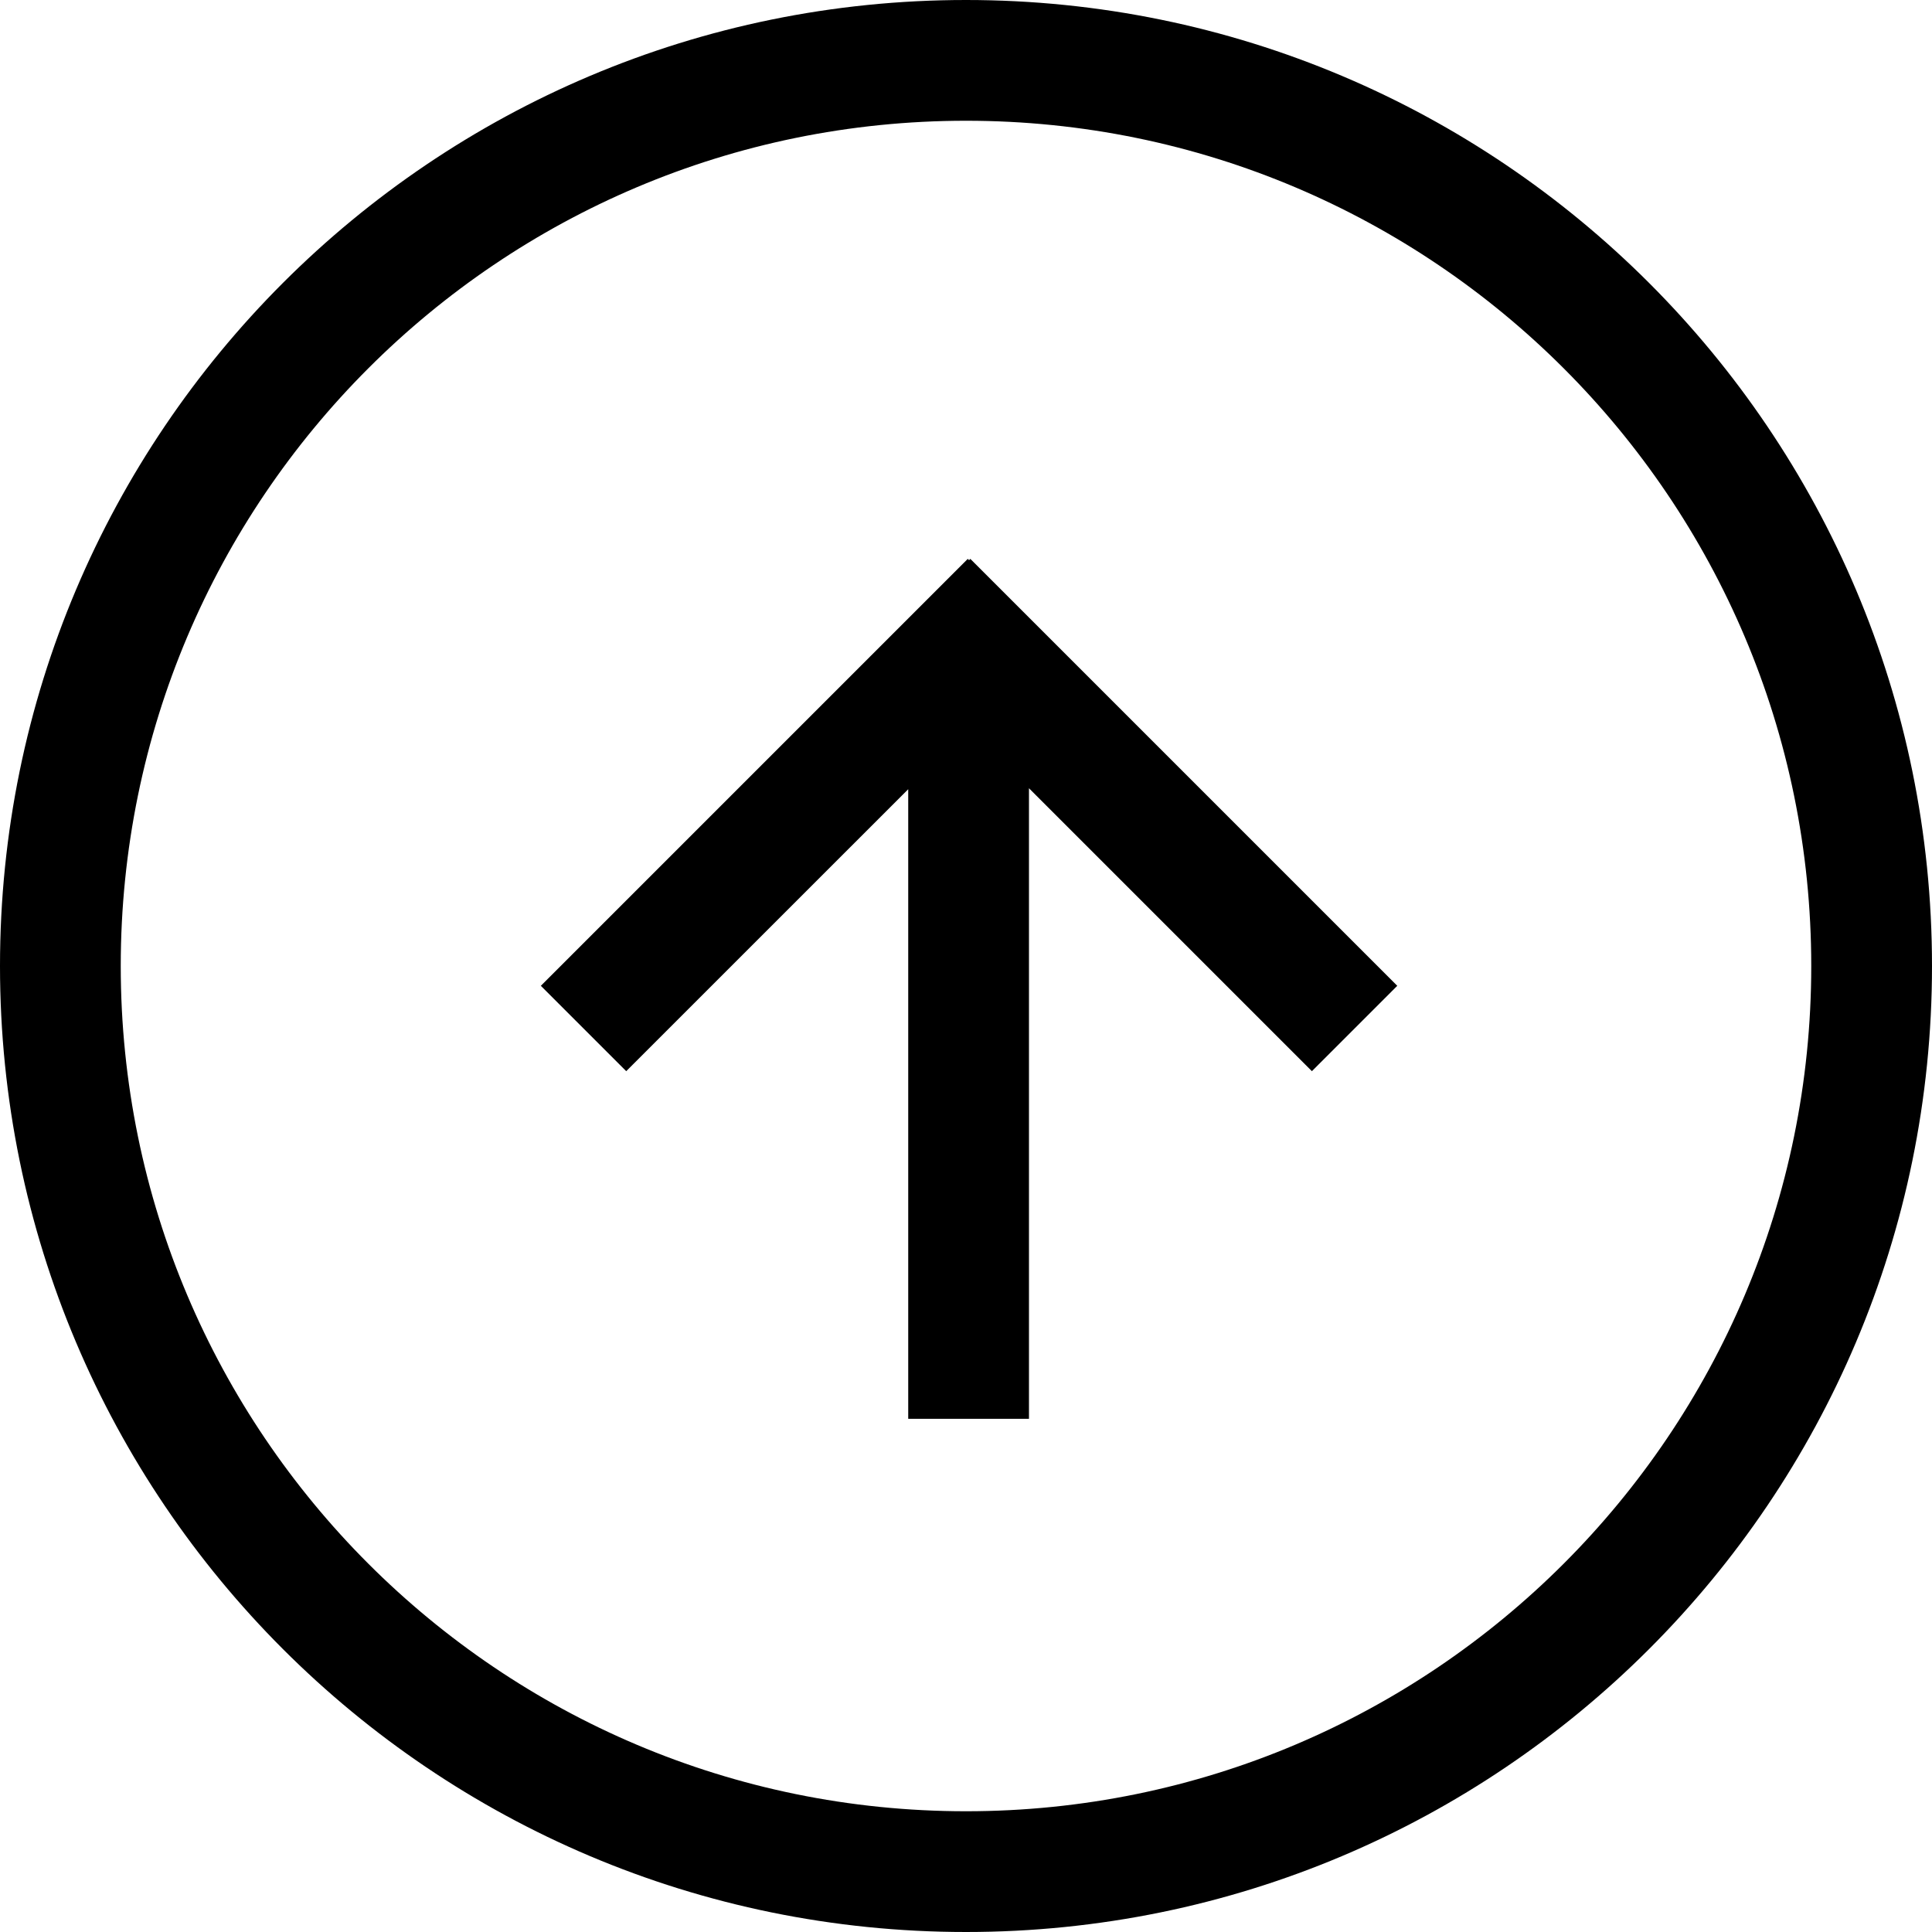 <?xml version="1.0" encoding="utf-8"?><!-- Скачано с сайта svg4.ru / Downloaded from svg4.ru -->
<svg width="800px" height="800px" viewBox="0 0 32 32" xmlns="http://www.w3.org/2000/svg">
<g fill="none" fill-rule="evenodd">
<path d="m0 0h32v32h-32z"/>
<path d="m16 0c8.837 0 16 7.163 16 16s-7.163 16-16 16-16-7.163-16-16 7.163-16 16-16zm0 2c-7.732 0-14 6.268-14 14s6.268 14 14 14 14-6.268 14-14-6.268-14-14-14zm.072 7.257 7.071 7.071-1.414 1.414-4.686-4.686v10.444h-2v-10.428l-4.671 4.67-1.414-1.414 7.071-7.071.022.021z" fill="#000000" fill-rule="nonzero"/>
</g>
</svg>
